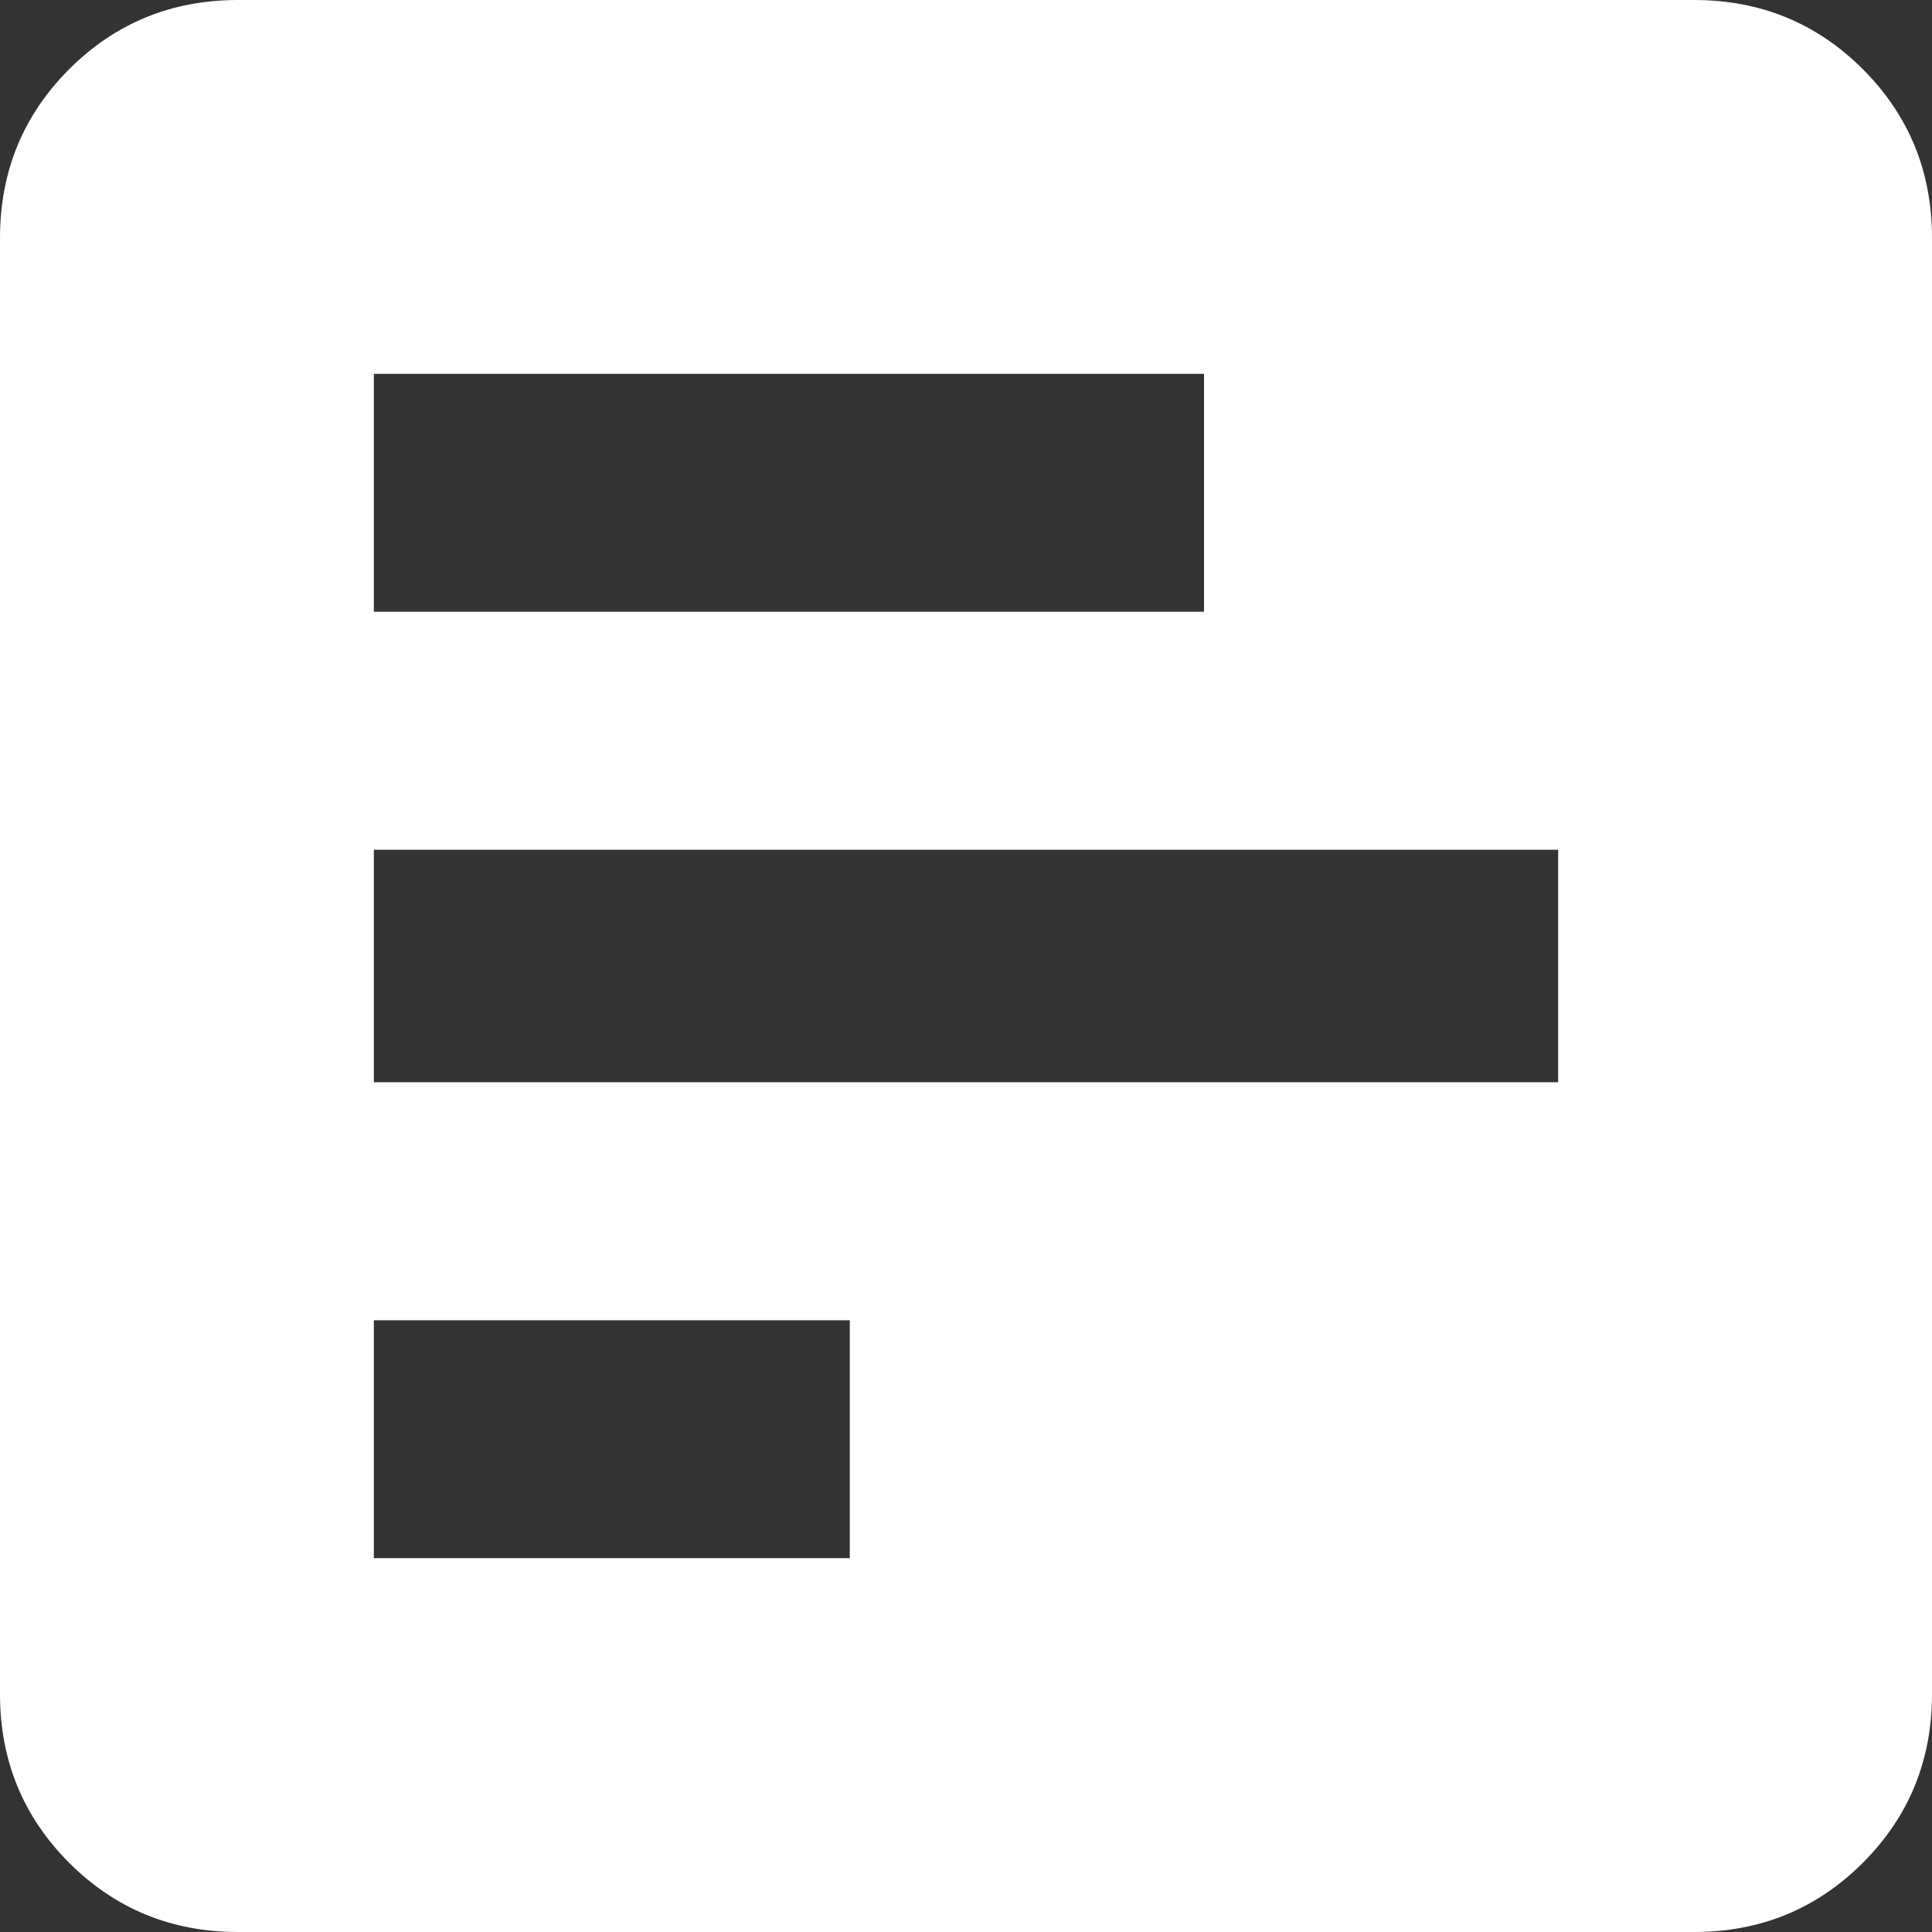 <?xml version="1.0" encoding="UTF-8"?>
<svg width="20px" height="20px" viewBox="0 0 20 20" version="1.1" xmlns="http://www.w3.org/2000/svg" xmlns:xlink="http://www.w3.org/1999/xlink">
    <rect x="0" y="0" width="20" height="20" fill="#333333" stroke="none"/>
    <!-- Generator: Sketch 56.3 (81716) - https://sketch.com -->
    <title>ico-report</title>
    <desc>Created with Sketch.</desc>
    <g id="State-of-Workplace-Pages" stroke="none" stroke-width="1" fill="none" fill-rule="evenodd">
        <g id="State-of-the-Workplace-Home-Page" transform="translate(-236, -903)" fill="#FFFFFF" fill-rule="nonzero">
            <path d="M252.13,919.13 L252.13,914.203 L249.667,914.203 L249.667,919.13 L252.13,919.13 Z M247.203,919.13 L247.203,906.87 L244.797,906.87 L244.797,919.13 L247.203,919.13 Z M242.333,919.13 L242.333,910.536 L239.87,910.536 L239.87,919.13 L242.333,919.13 Z M253.536,903 C254.224,903 254.806,903.239 255.284,903.716 C255.761,904.194 256,904.776 256,905.464 L256,920.536 C256,921.224 255.761,921.806 255.284,922.284 C254.806,922.761 254.224,923 253.536,923 L238.464,923 C237.776,923 237.194,922.761 236.716,922.284 C236.239,921.806 236,921.224 236,920.536 L236,905.464 C236,904.776 236.239,904.194 236.716,903.716 C237.194,903.239 237.776,903 238.464,903 L253.536,903 Z" id="ico-report" transform="translate(246, 913) rotate(-270) translate(-246, -913) "></path>
        </g>
    </g>
</svg>